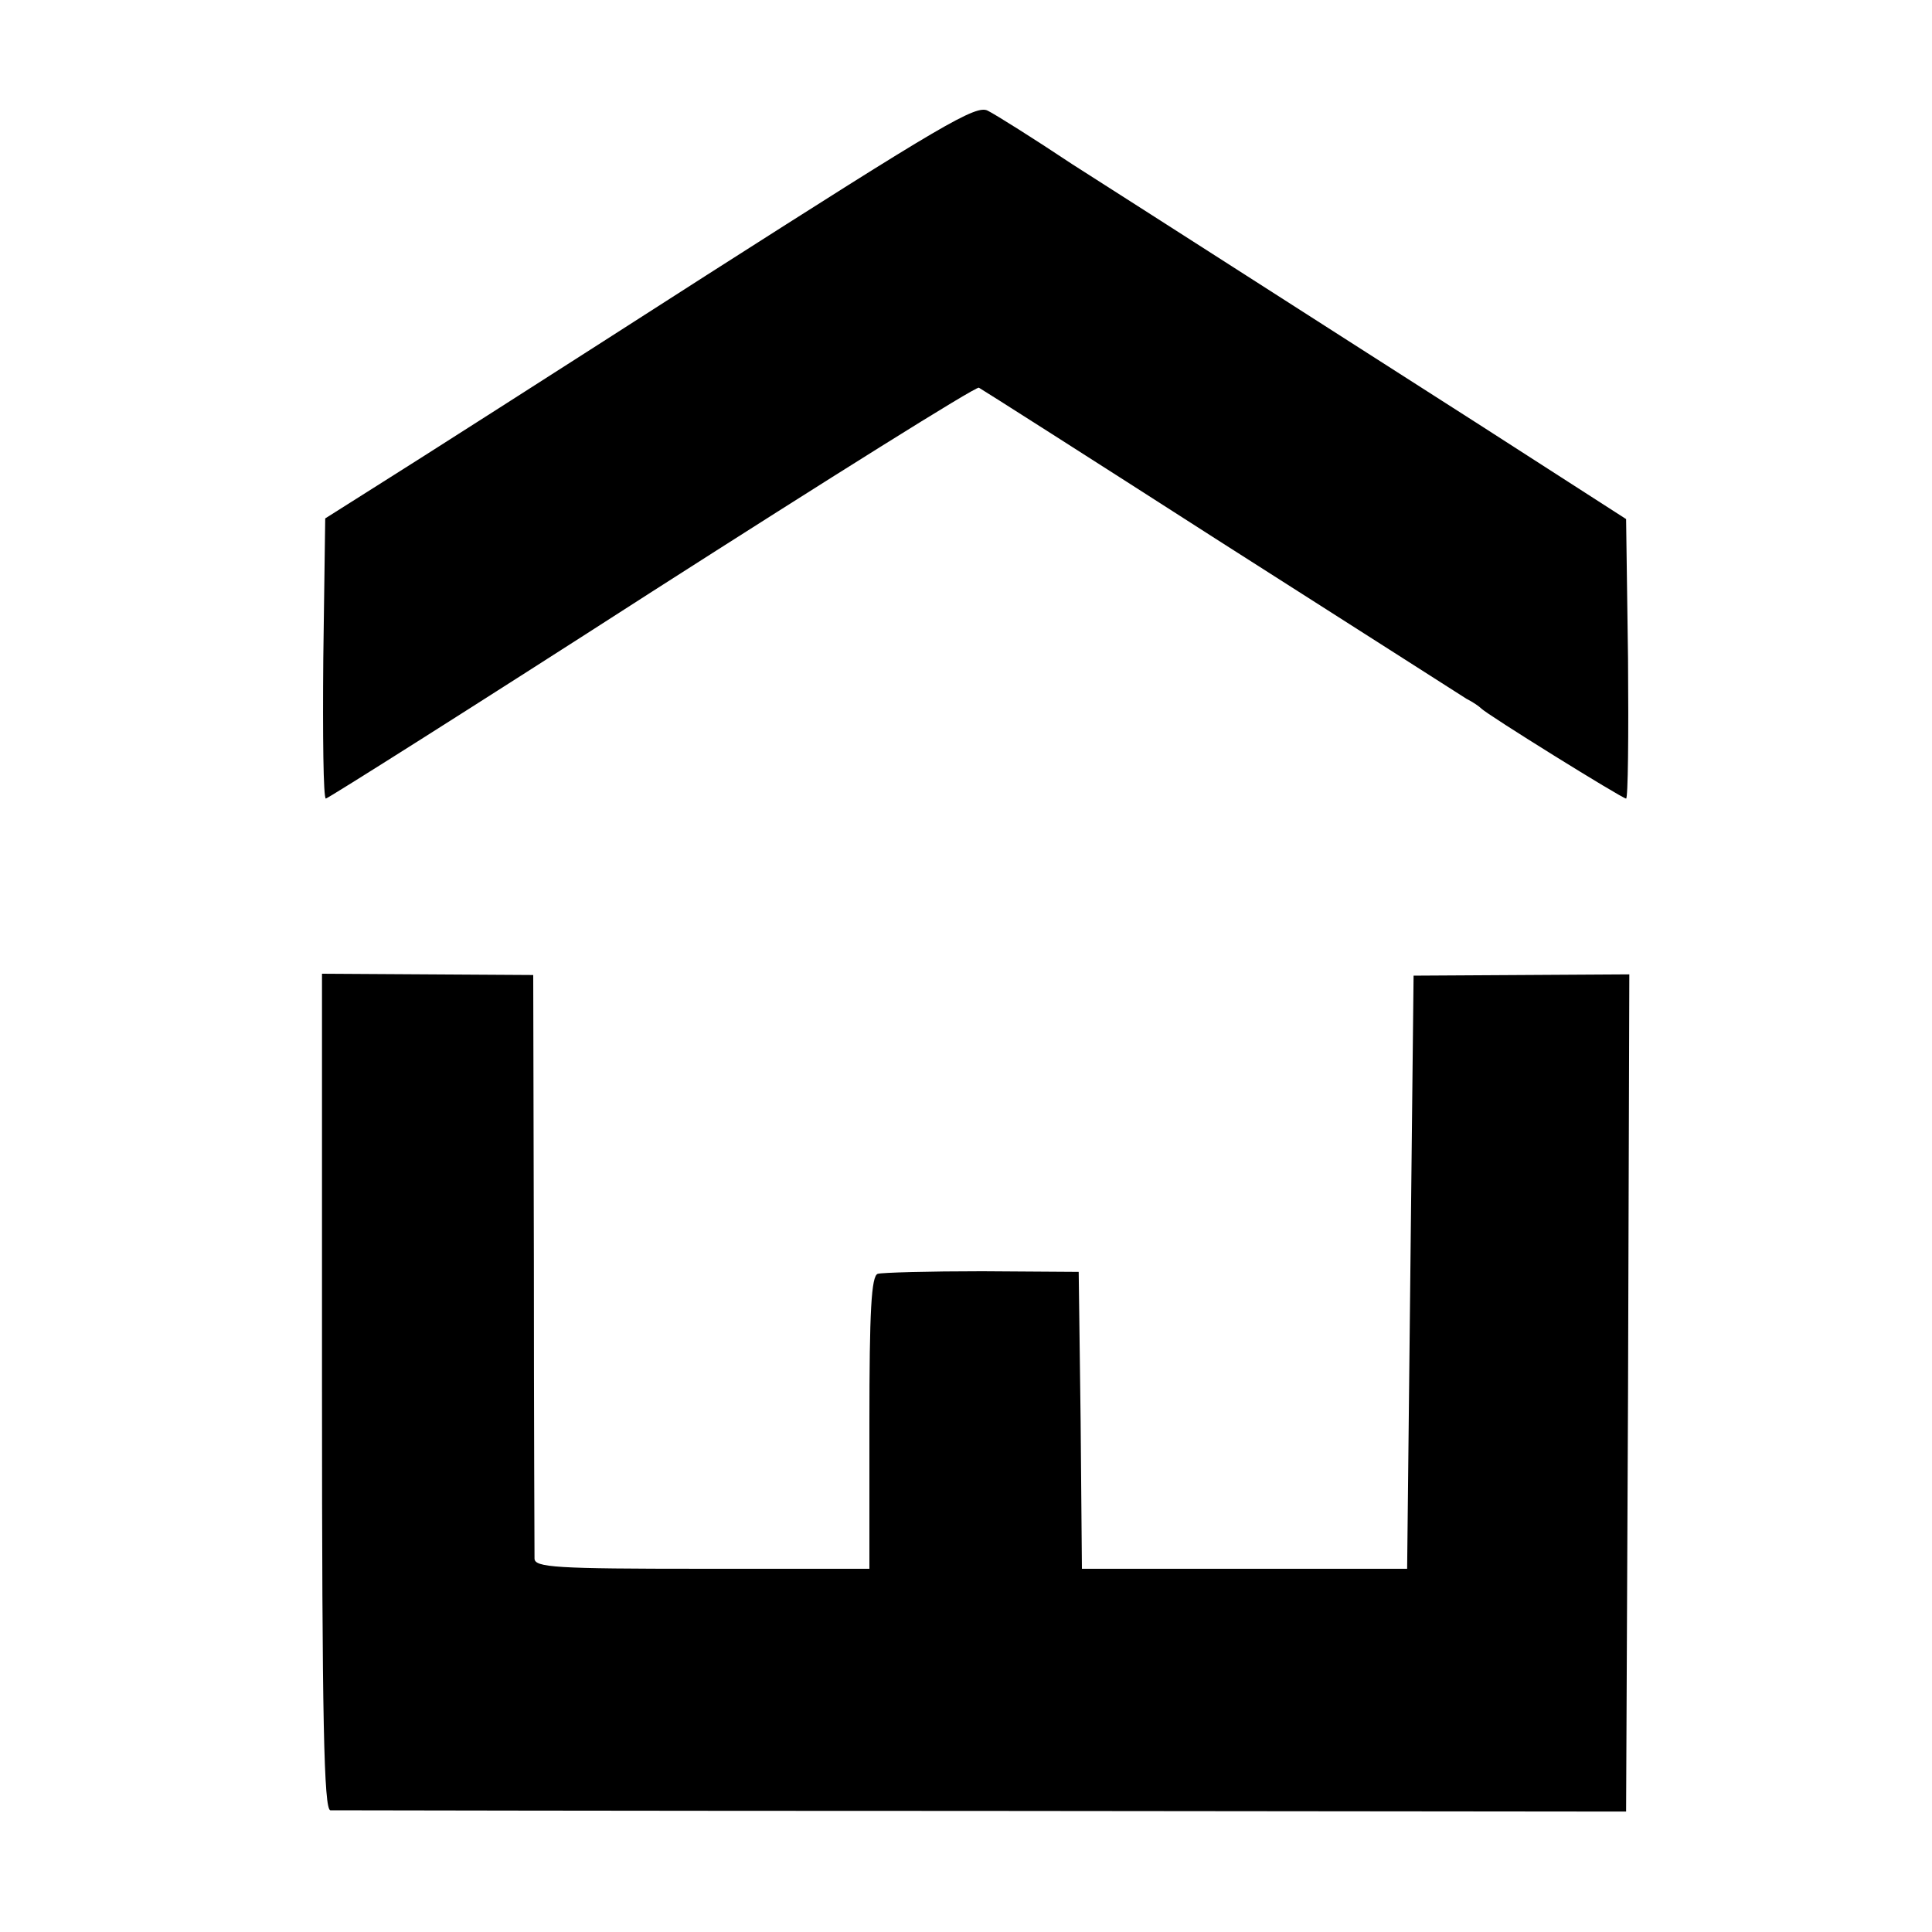<?xml version="1.0" standalone="no"?>
<!DOCTYPE svg PUBLIC "-//W3C//DTD SVG 20010904//EN"
 "http://www.w3.org/TR/2001/REC-SVG-20010904/DTD/svg10.dtd">
<svg version="1.0" xmlns="http://www.w3.org/2000/svg"
 width="300pt" height="300pt" viewBox="0 0 300 300"
 preserveAspectRatio="xMidYMid meet">
<g transform="translate(0,300) scale(0.1,-0.1)"
fill="#000000" stroke="none">
<path d="M1096 2572 c-229 -147 -456 -292 -504 -322 l-87 -55 -3 -218 c-1
-119 0 -217 4 -217 3 0 231 144 506 321 275 176 503 319 508 317 4 -2 172
-109 373 -238 202 -129 375 -239 384 -245 10 -5 20 -12 23 -15 8 -9 219 -140
225 -140 3 0 4 98 3 217 l-3 217 -227 146 c-125 80 -294 188 -375 240 -81 52
-197 126 -258 165 -60 40 -119 77 -131 83 -18 10 -70 -21 -438 -256z"/>
<path d="M500 839 c0 -512 3 -649 13 -650 6 0 462 -1 1012 -1 l1000 -1 3 650
2 650 -167 -1 -168 -1 -5 -460 -5 -461 -252 0 -253 0 -2 230 -3 231 -150 1
c-82 0 -156 -2 -162 -4 -10 -3 -13 -58 -13 -231 l0 -227 -260 0 c-227 0 -260
2 -260 16 0 8 -1 216 -1 461 l-1 445 -164 1 -164 1 0 -649z"/>
</g>
</svg>
